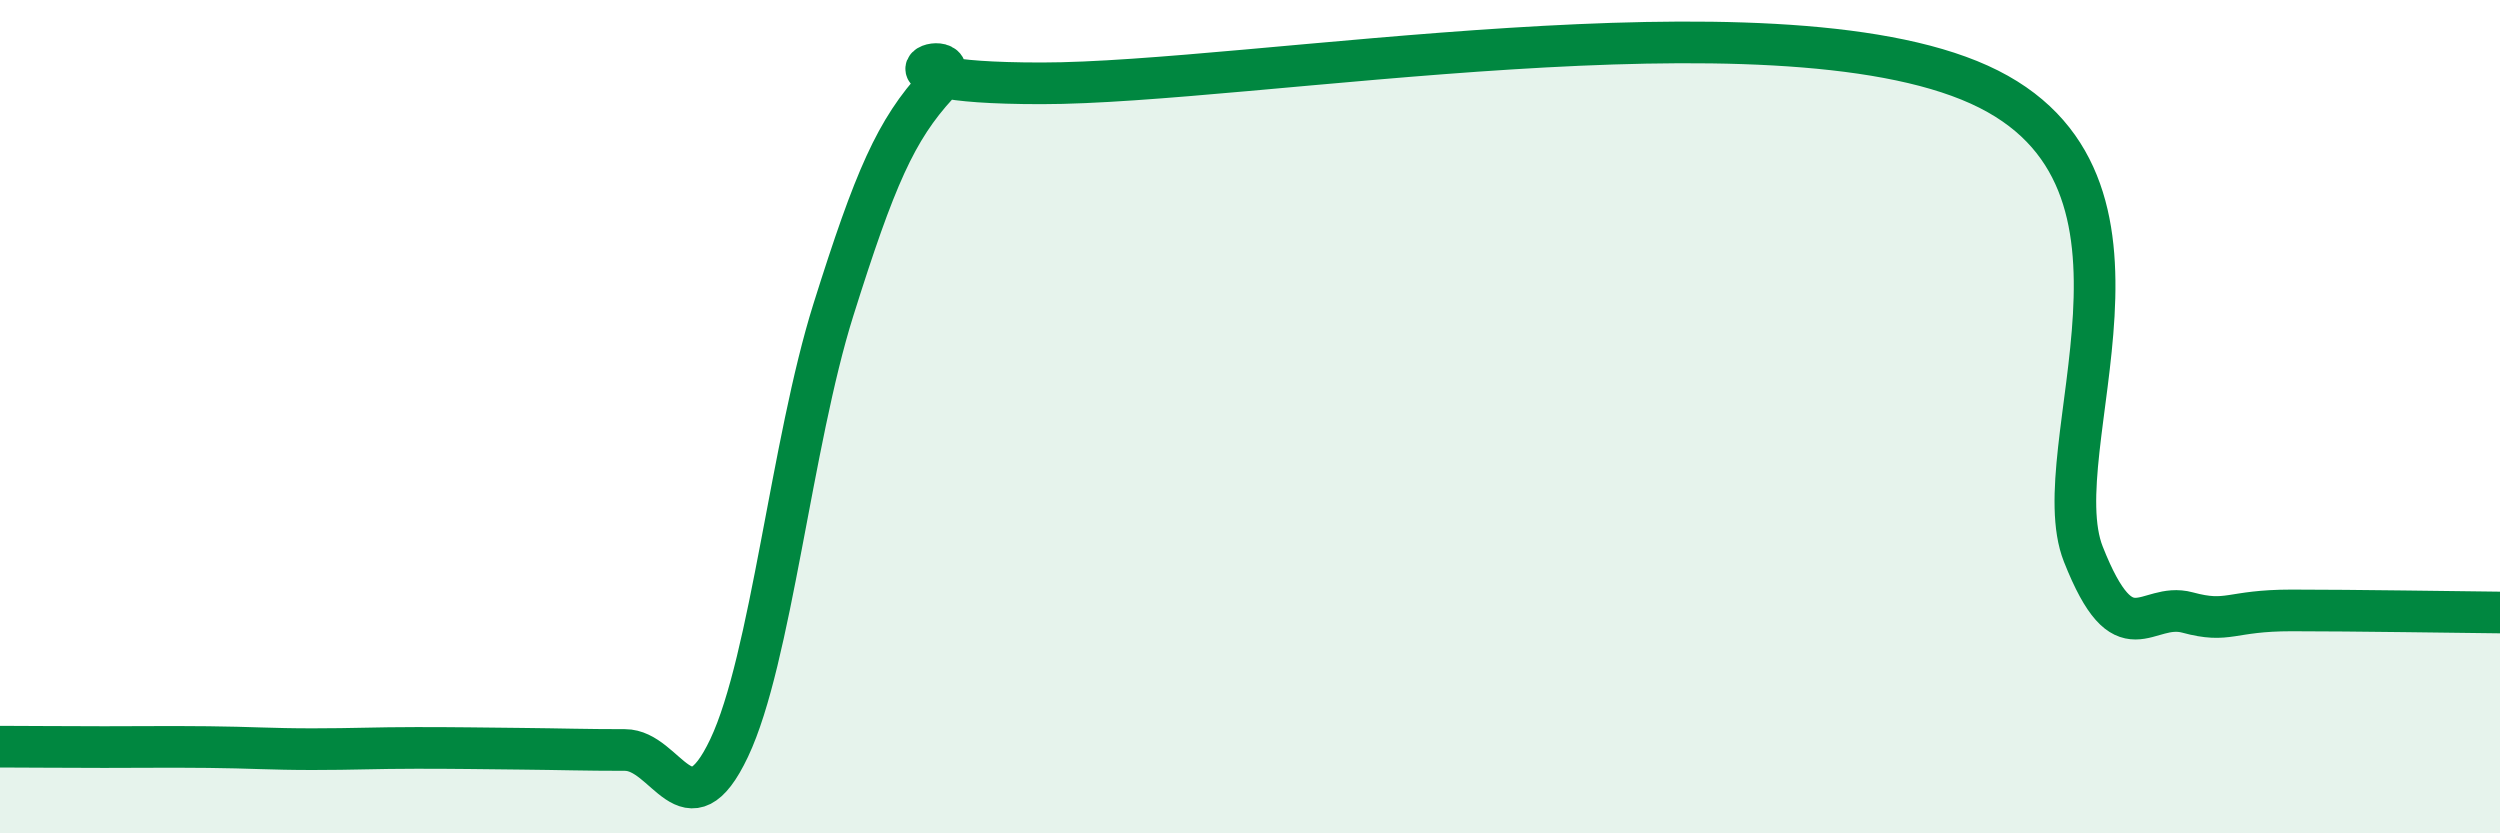 
    <svg width="60" height="20" viewBox="0 0 60 20" xmlns="http://www.w3.org/2000/svg">
      <path
        d="M 0,17.92 C 0.5,17.92 1.5,17.93 2.5,17.93 C 3.5,17.93 4,17.92 5,17.93 C 6,17.94 6.5,17.98 7.5,17.98 C 8.5,17.98 9,17.95 10,17.95 C 11,17.95 11.5,17.96 12.5,17.97 C 13.5,17.98 14,18 15,18 C 16,18 16.5,20.06 17.5,17.95 C 18.5,15.84 19,10.62 20,7.44 C 21,4.26 21.5,3.12 22.5,2.03 C 23.5,0.94 20,2 25,2 C 30,2 42.5,-0.23 47.5,2.03 C 52.5,4.29 49,10.77 50,13.3 C 51,15.83 51.5,14.43 52.5,14.7 C 53.5,14.97 53.5,14.65 55,14.65 C 56.5,14.65 59,14.69 60,14.7L60 20L0 20Z"
        fill="#008740"
        opacity="0.1"
        stroke-linecap="round"
        stroke-linejoin="round"
      />
      <path
        d="M 0,17.92 C 0.5,17.92 1.5,17.93 2.5,17.93 C 3.5,17.93 4,17.92 5,17.93 C 6,17.94 6.5,17.98 7.5,17.98 C 8.5,17.98 9,17.95 10,17.95 C 11,17.95 11.5,17.96 12.5,17.97 C 13.5,17.98 14,18 15,18 C 16,18 16.5,20.06 17.5,17.95 C 18.5,15.84 19,10.62 20,7.44 C 21,4.26 21.5,3.12 22.5,2.03 C 23.5,0.94 20,2 25,2 C 30,2 42.5,-0.23 47.5,2.03 C 52.5,4.29 49,10.77 50,13.3 C 51,15.83 51.5,14.43 52.5,14.7 C 53.5,14.97 53.5,14.65 55,14.65 C 56.5,14.65 59,14.69 60,14.7"
        stroke="#008740"
        stroke-width="1"
        fill="none"
        stroke-linecap="round"
        stroke-linejoin="round"
      />
    </svg>
  